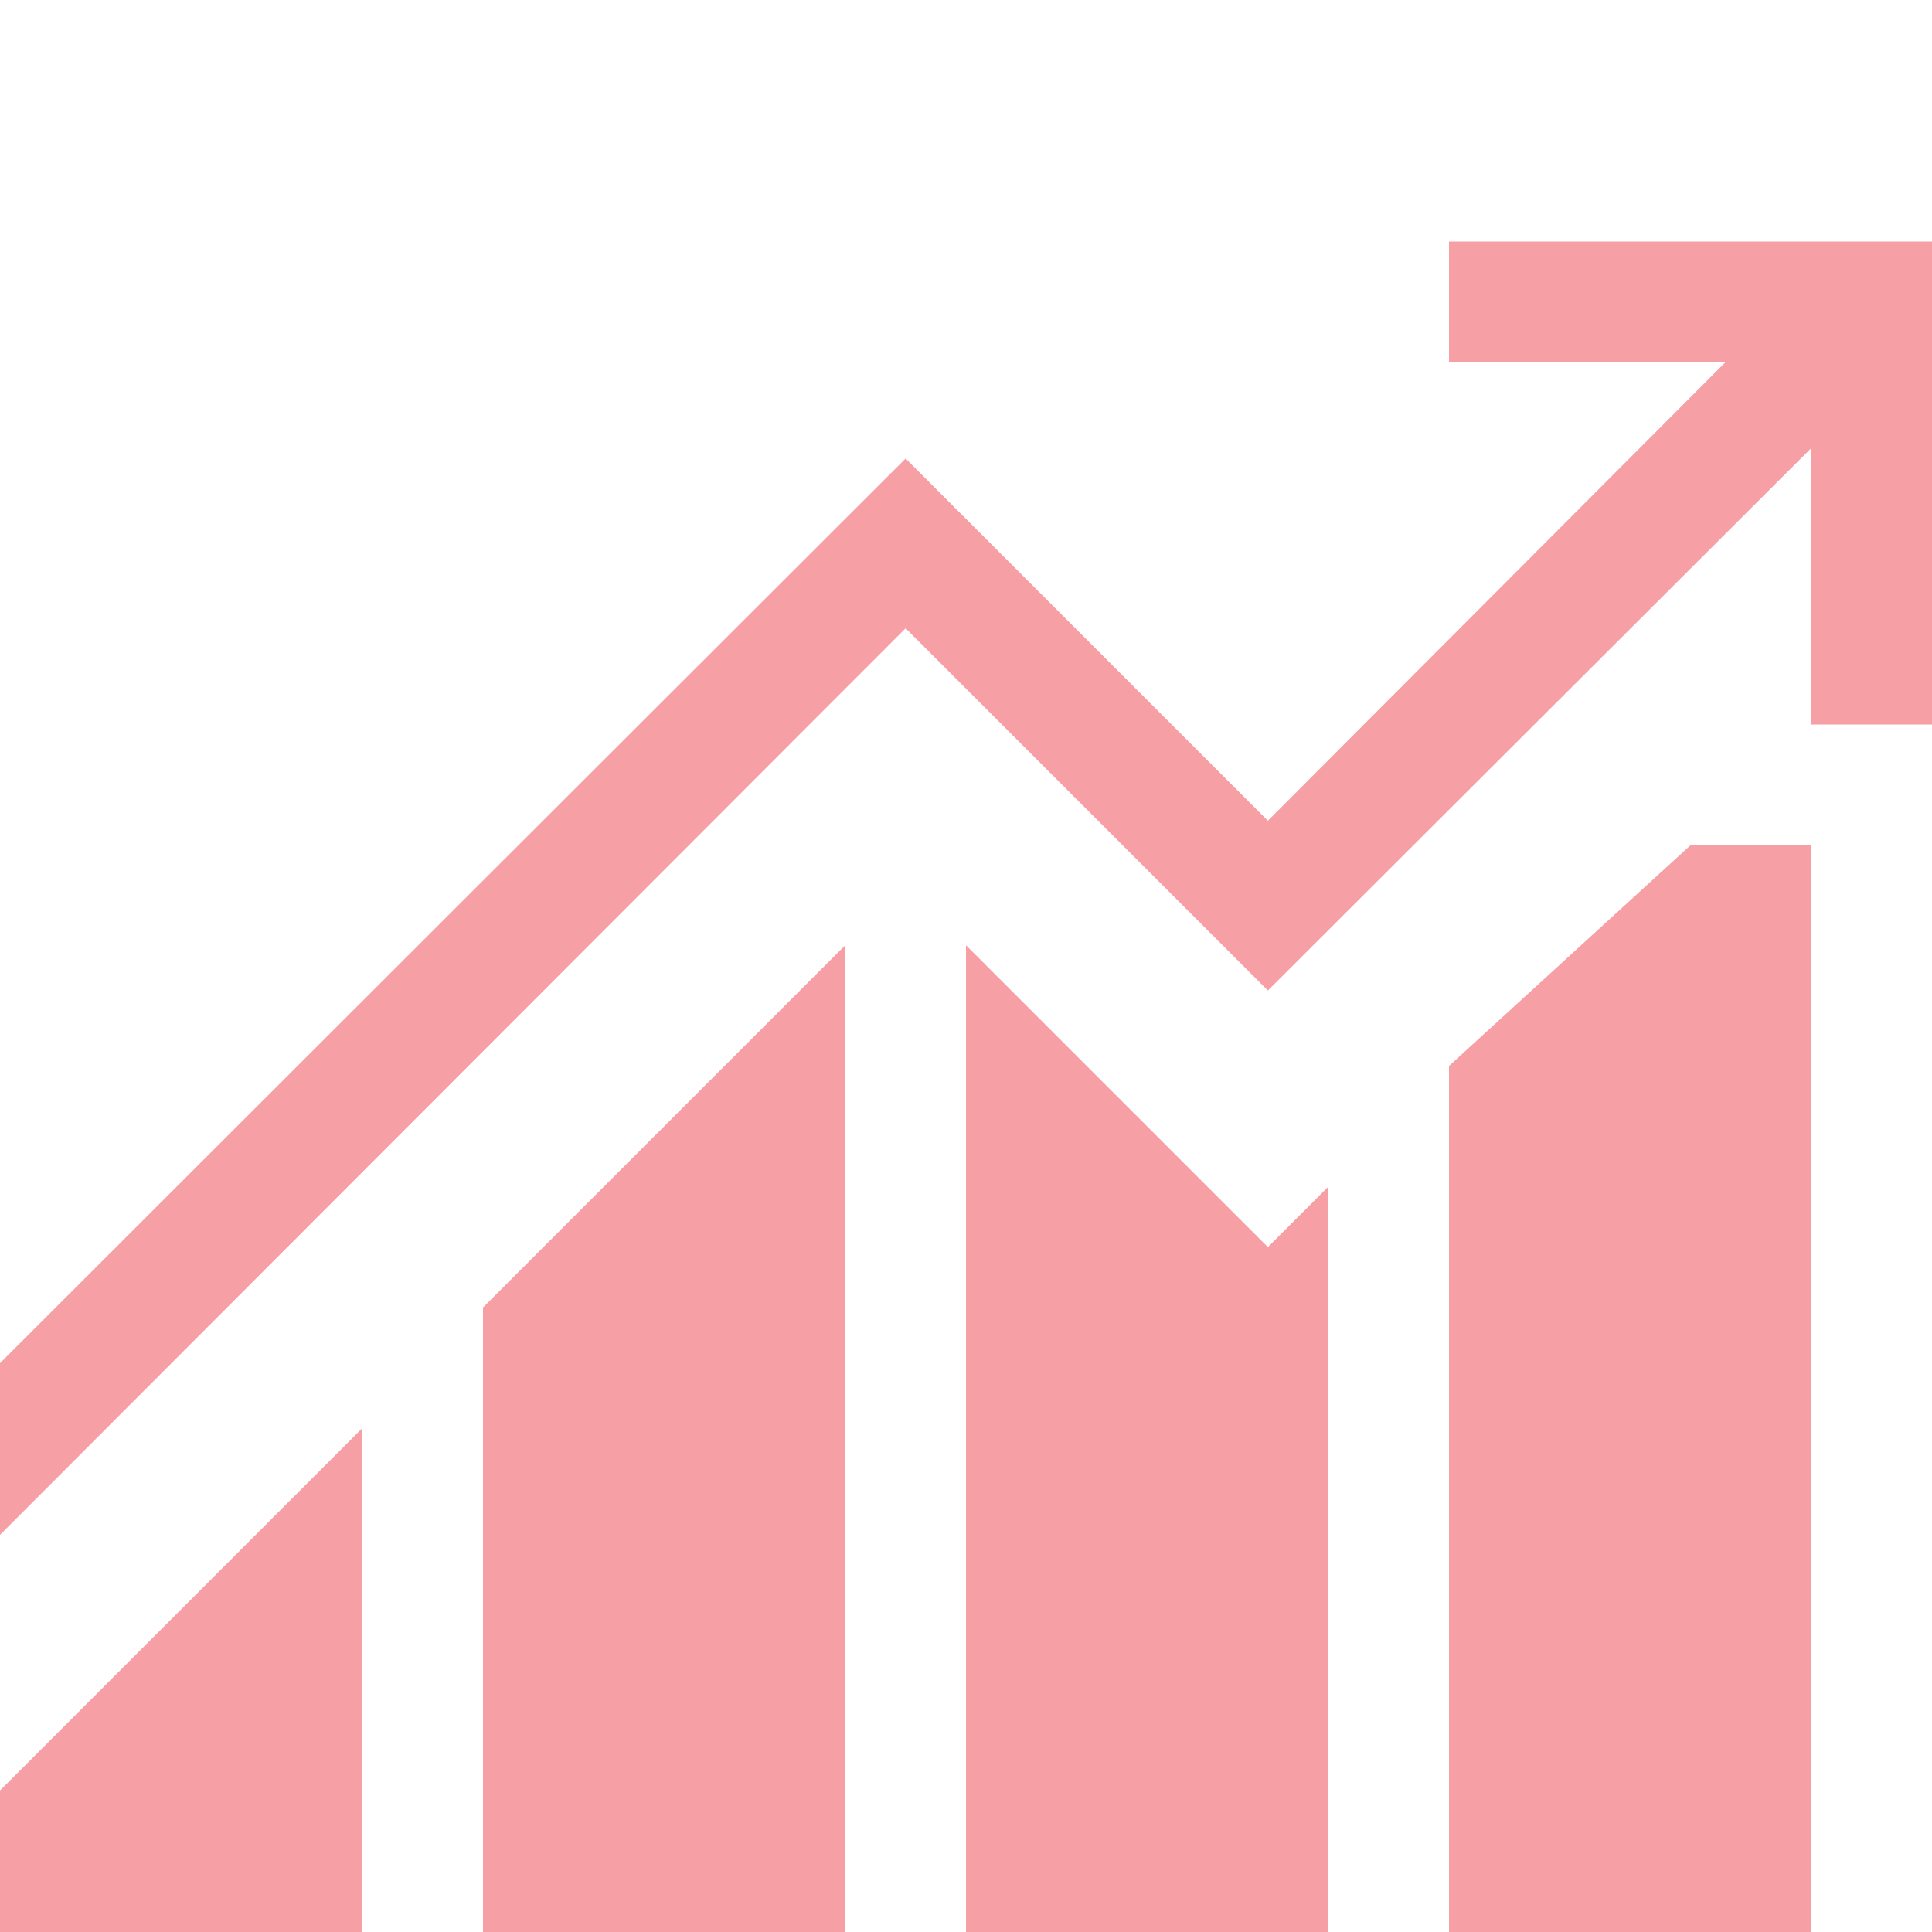 <svg width="16" height="16" viewBox="0 0 16 16" fill="none" xmlns="http://www.w3.org/2000/svg">
<path d="M0 14.828L3 11.828V16H0V14.828ZM4 10.828L7 7.828V16H4V10.828ZM14 7H15V16H12V8.828L14 7ZM10.5 10.328L11 9.828V16H8V7.828L10.5 10.328ZM16 2V6H15V3.711L10.5 8.203L7.5 5.203L0 12.711V11.289L7.5 3.797L10.5 6.797L14.289 3H12V2H16Z" fill="#EA0F1F" fill-opacity="0.4"/>
</svg>

